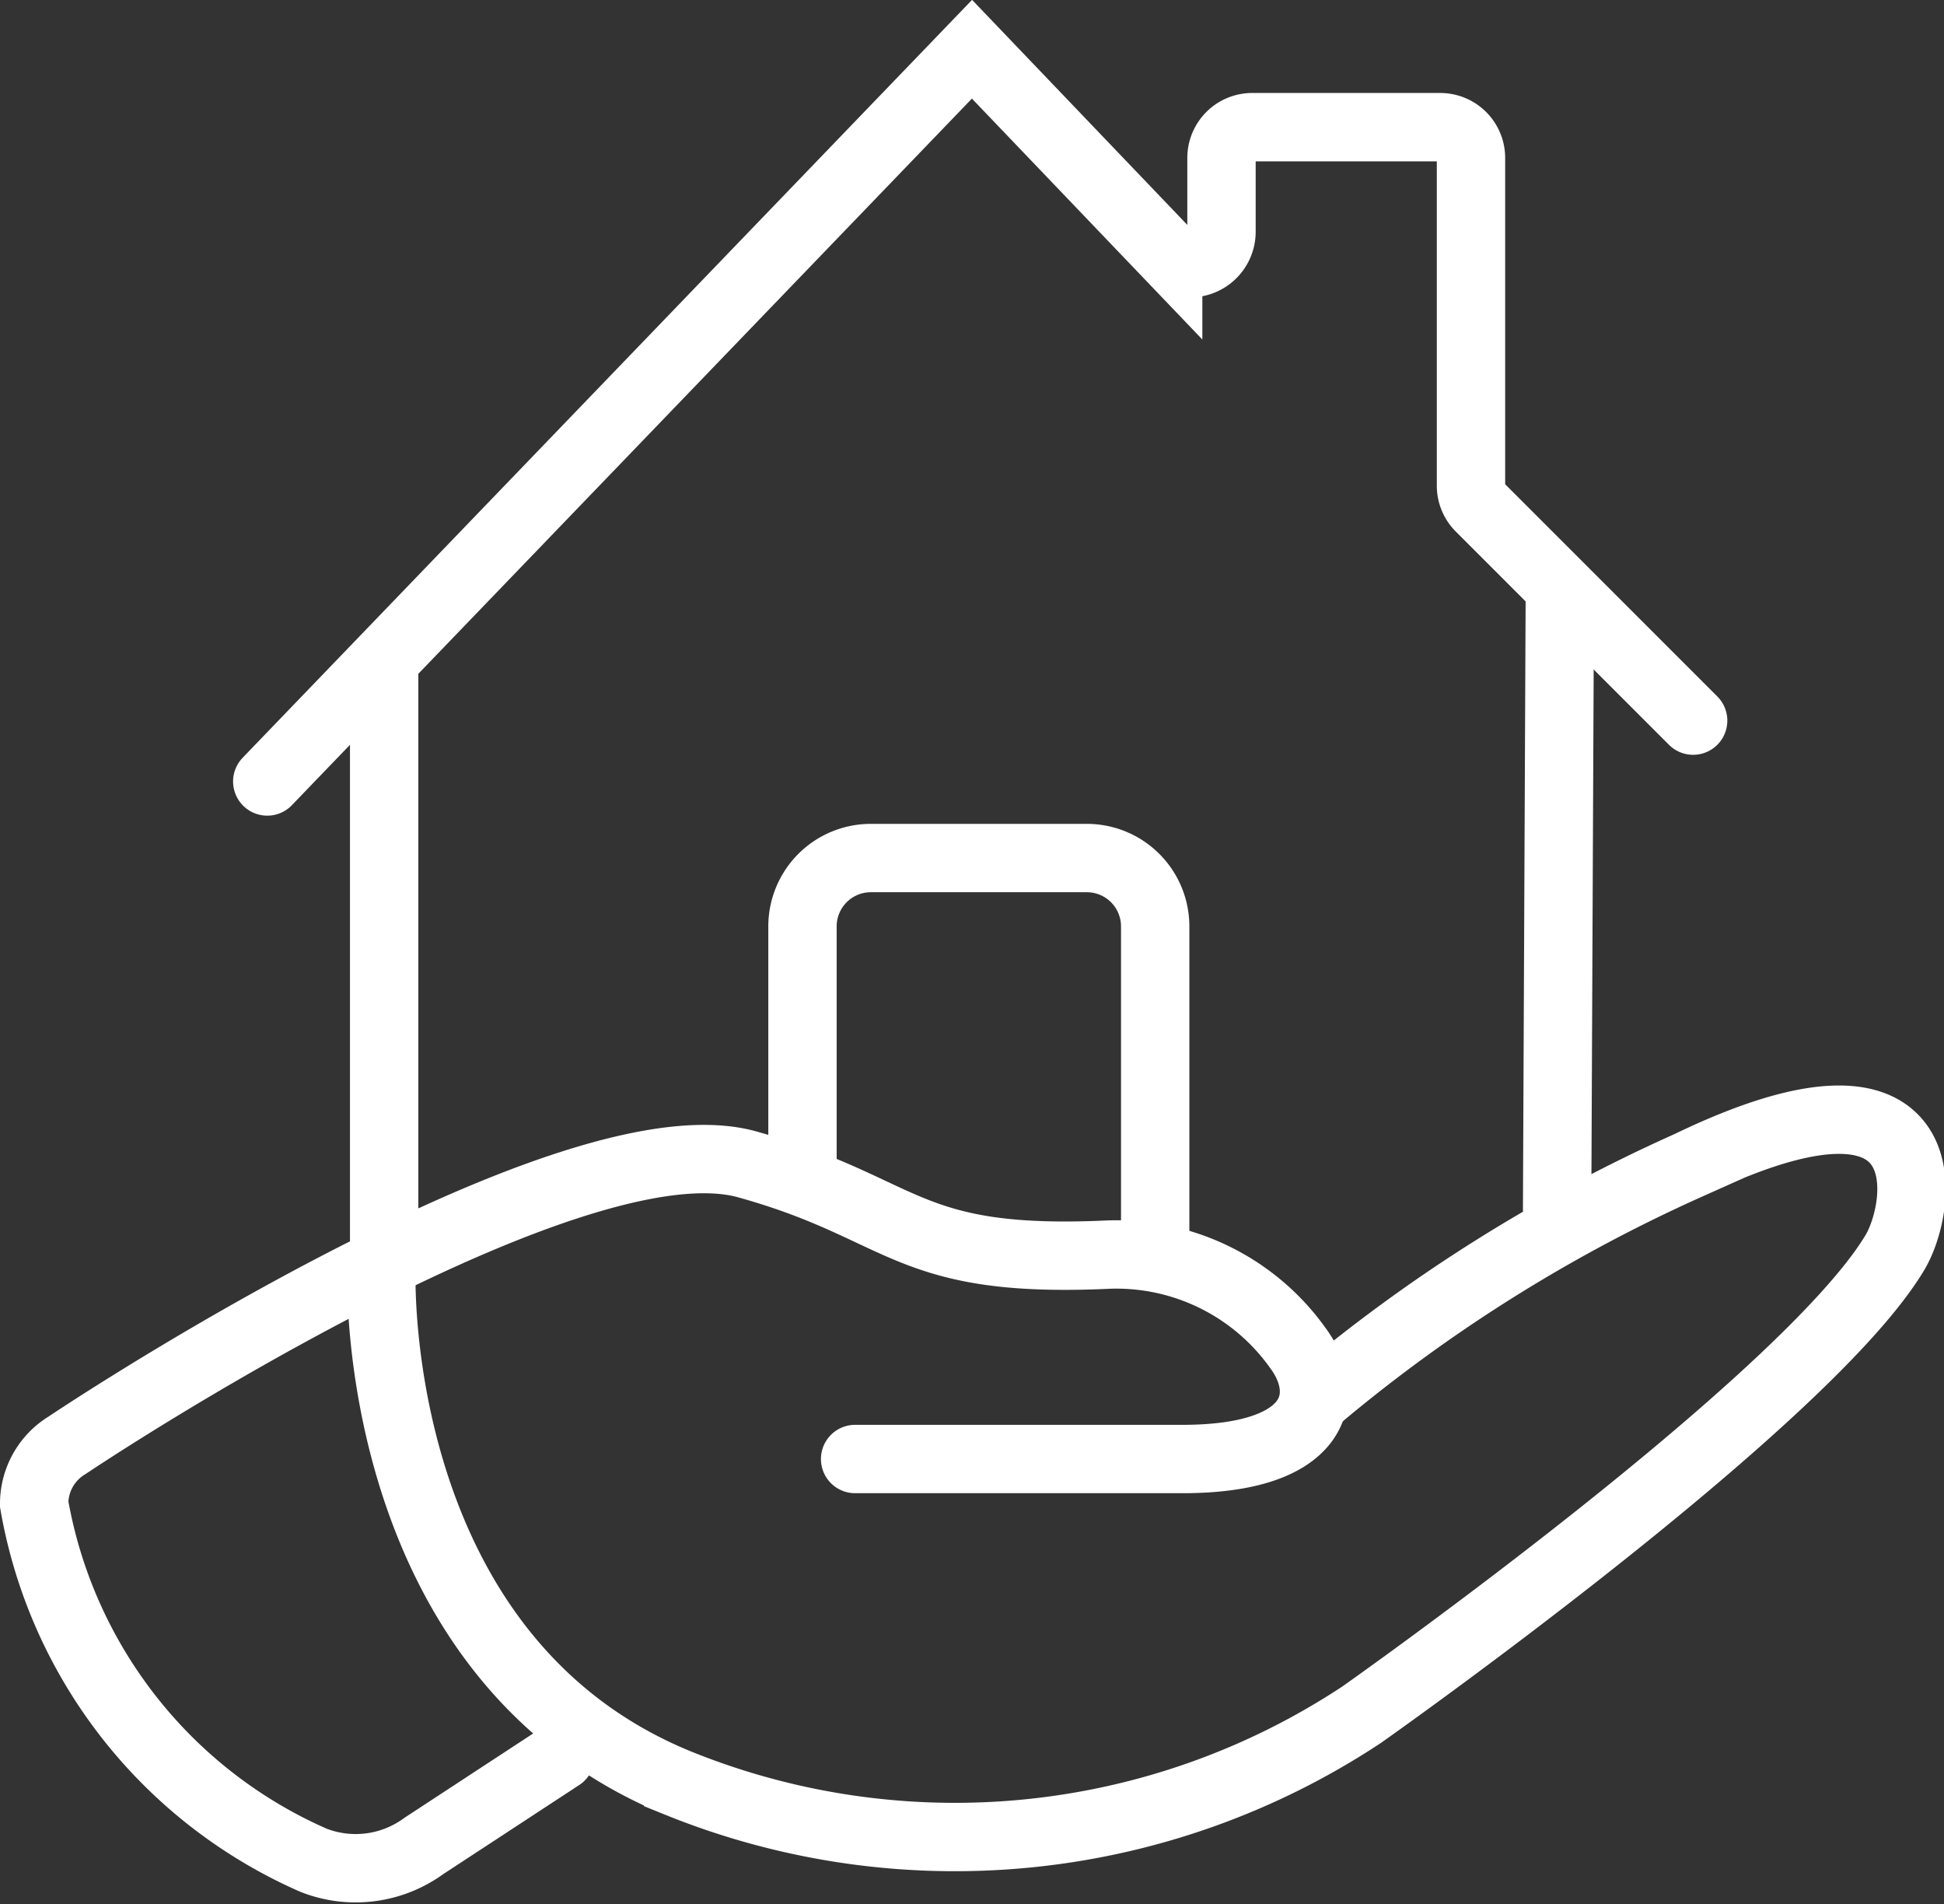 <svg id="Calque_1" data-name="Calque 1" xmlns="http://www.w3.org/2000/svg" viewBox="0 0 28.44 27.85"><rect x="0" y="0" width="28.44" height="27.85" fill="#333333" stroke="none"/><defs><style>.cls-1{fill:none;stroke:#fff;stroke-linecap:round;stroke-miterlimit:10;}</style></defs><line class="cls-1" x1="5.62" y1="9.81" x2="5.62" y2="18.33"/><line class="cls-1" x1="22.82" y1="8.63" x2="22.78" y2="17.68"/><path class="cls-1" d="M3.91,11.43,14.22.72l2.87,3a.46.46,0,0,0,.78-.32V2.31a.45.45,0,0,1,.46-.45h2.74a.45.45,0,0,1,.45.45v4.8a.45.45,0,0,0,.14.32l3.11,3.11"/><path class="cls-1" d="M11.74,17.28V13.55a1,1,0,0,1,1-1h3.16a1,1,0,0,1,1,1v4.58"/><path class="cls-1" d="M12.51,21.34H17.3c2,0,2.19-.94,1.69-1.62a3.26,3.26,0,0,0-2.77-1.37c-3,.14-2.95-.67-5.29-1.32s-8.28,3-9.95,4.11A1,1,0,0,0,.5,22a7,7,0,0,0,4.09,5.21A1.69,1.69,0,0,0,6.2,27l2-1.31"/><path class="cls-1" d="M5.58,18.58s-.21,5.64,4.34,7.5a10.79,10.79,0,0,0,10-1s6.45-4.54,7.79-6.74c.43-.69.77-3.12-3-1.3a23.05,23.05,0,0,0-5.44,3.41"/></svg>